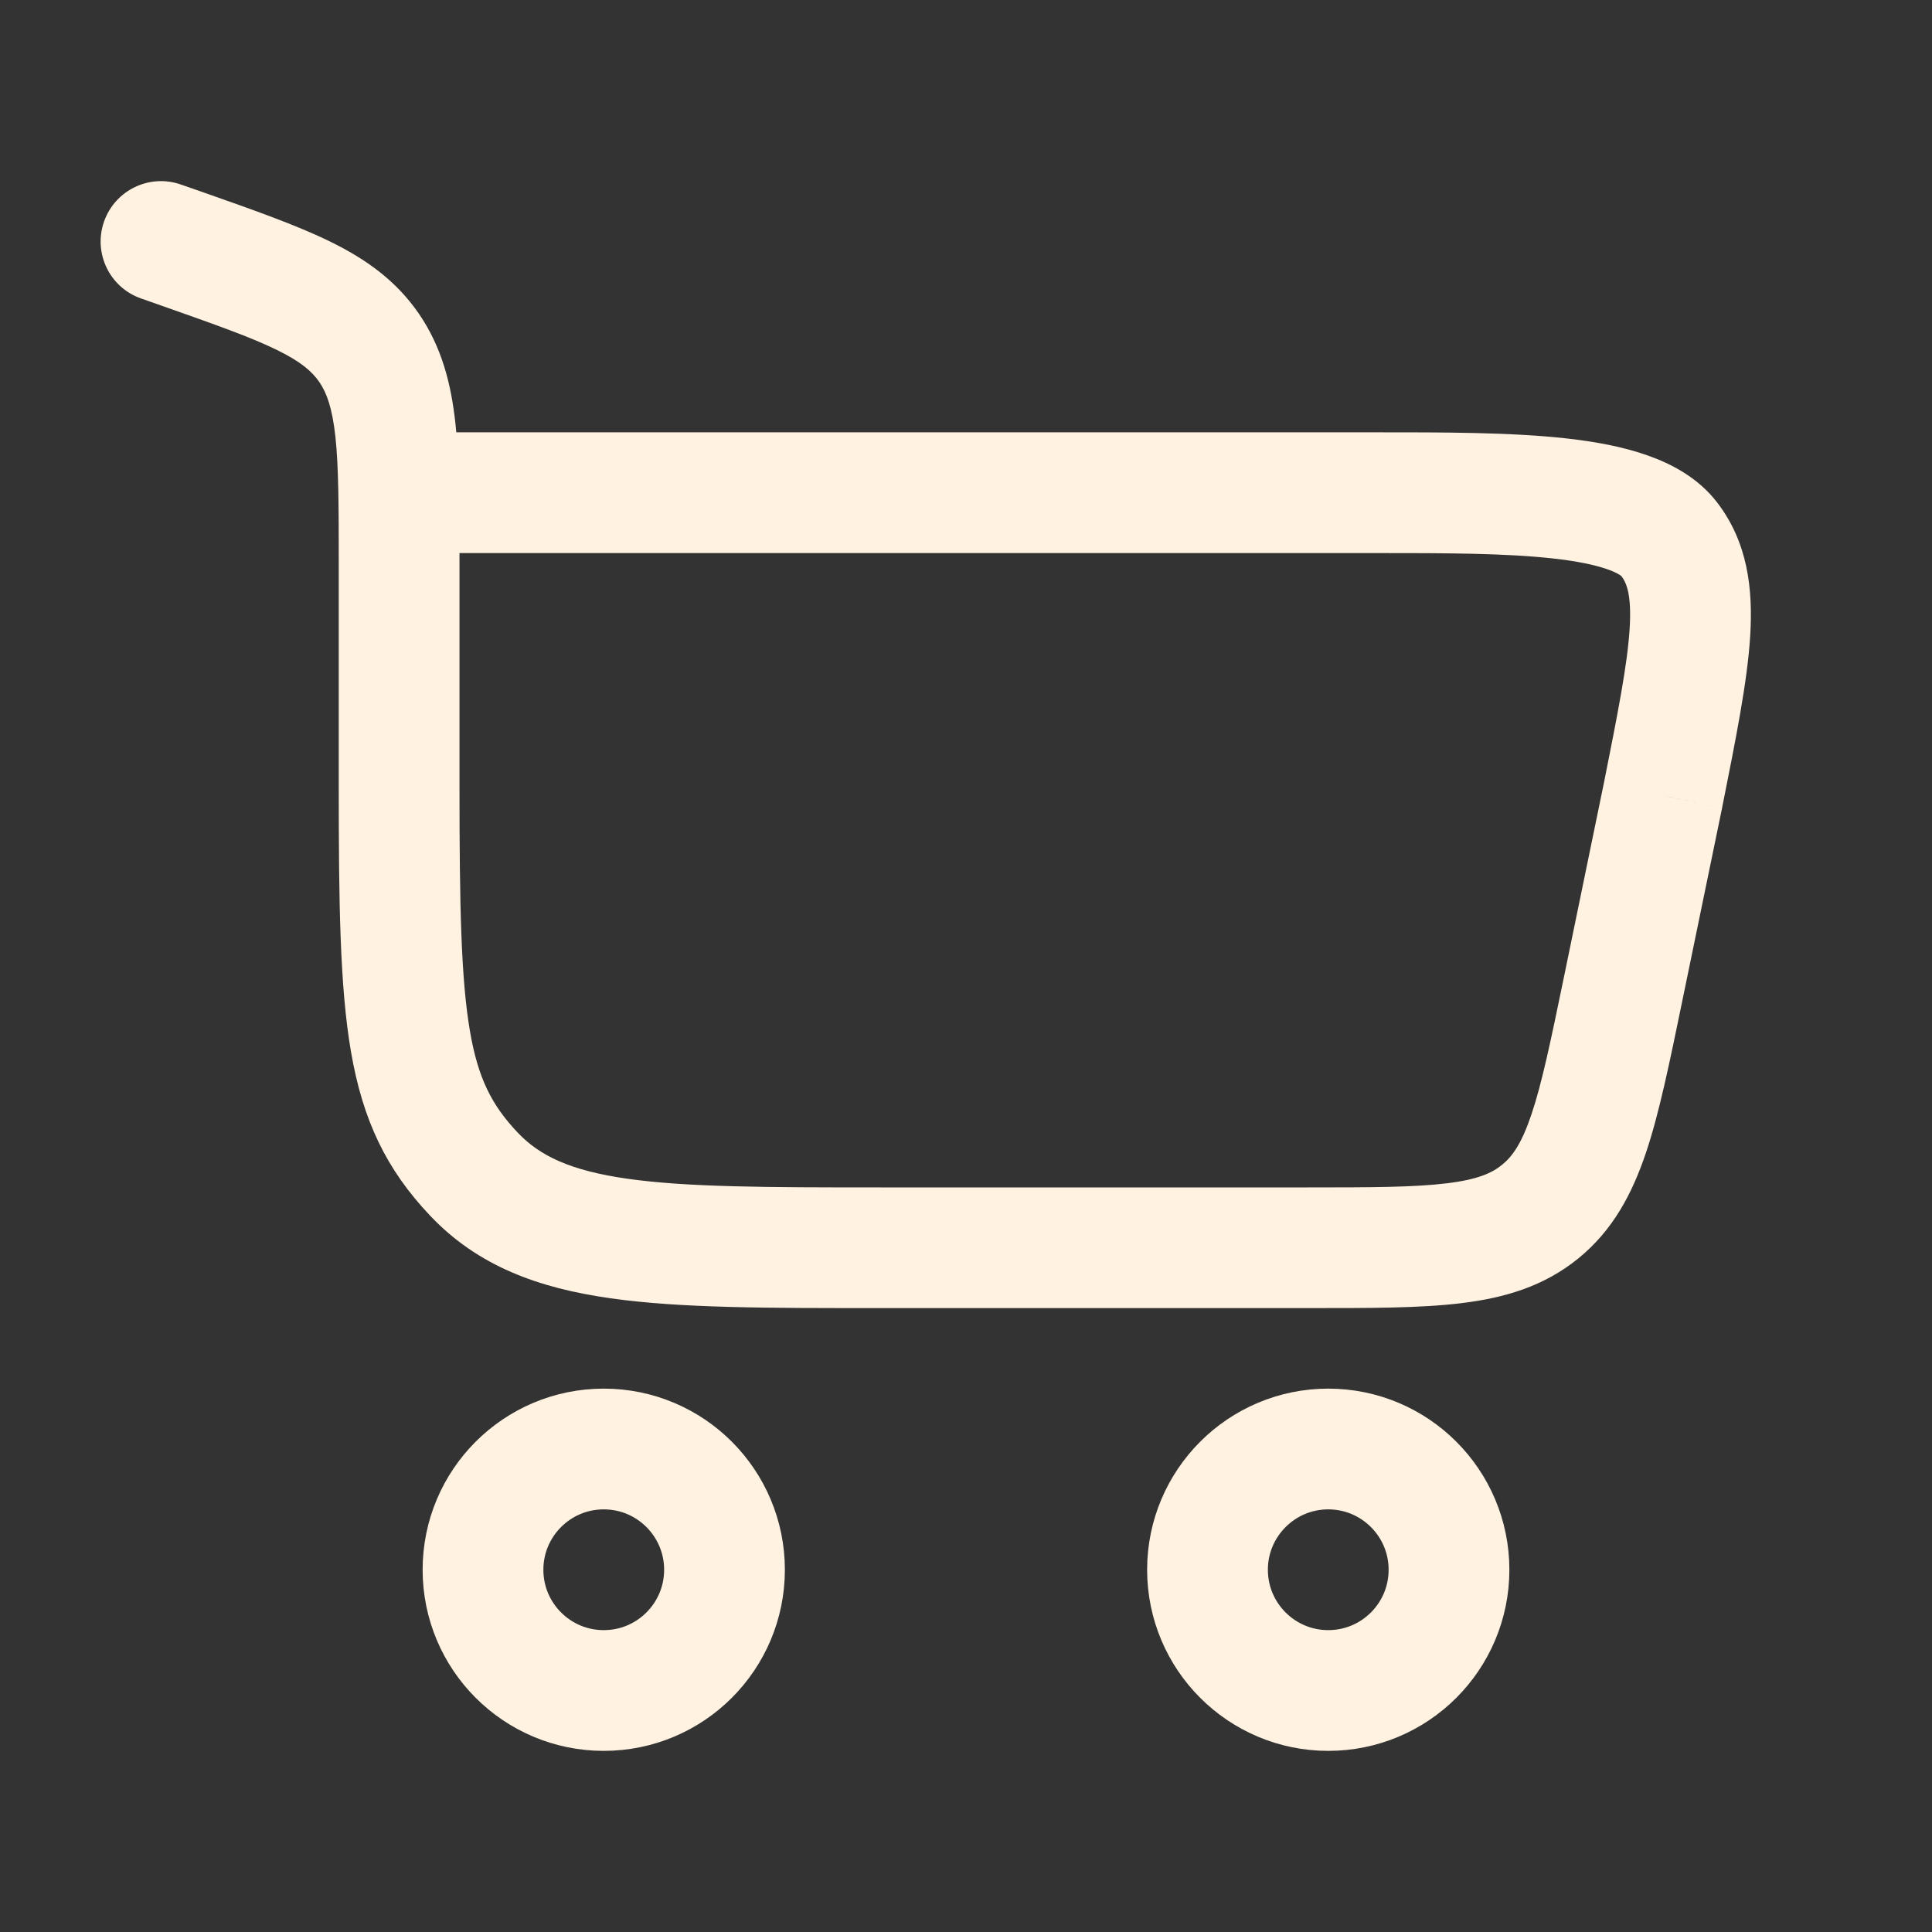 <svg width="30" height="30" viewBox="0 0 30 30" fill="none" xmlns="http://www.w3.org/2000/svg">
<rect x="0" y="0" width="30" height="30" fill="#333333" stroke="none"/>
<path d="M9.375 22.5C10.411 22.5 11.25 23.34 11.25 24.375C11.25 25.41 10.411 26.25 9.375 26.25C8.339 26.25 7.5 25.41 7.5 24.375C7.5 23.34 8.339 22.5 9.375 22.5Z" stroke="#FFF2E0" stroke-width="1.875"/>
<path d="M20.625 22.5C21.66 22.5 22.5 23.34 22.5 24.375C22.5 25.411 21.66 26.25 20.625 26.25C19.59 26.25 18.75 25.411 18.75 24.375C18.75 23.34 19.59 22.5 20.625 22.5Z" stroke="#FFF2E0" stroke-width="1.875"/>
<path d="M2.811 2.866C2.323 2.694 1.788 2.951 1.616 3.439C1.444 3.928 1.701 4.463 2.189 4.634L2.811 2.866ZM25.823 12.353L26.741 12.543L26.742 12.537L25.823 12.353ZM7.135 12.2V8.798H5.26V12.2H7.135ZM3.138 2.98L2.811 2.866L2.189 4.634L2.516 4.749L3.138 2.98ZM13.672 20.312H20.301V18.438H13.672V20.312ZM7.135 8.798C7.135 7.914 7.137 7.176 7.072 6.577C7.005 5.957 6.859 5.391 6.507 4.875L4.959 5.933C5.071 6.098 5.158 6.325 5.208 6.779C5.259 7.254 5.26 7.873 5.26 8.798H7.135ZM2.516 4.749C3.35 5.043 3.899 5.237 4.302 5.435C4.681 5.621 4.848 5.772 4.959 5.933L6.507 4.875C6.151 4.355 5.679 4.022 5.128 3.752C4.602 3.494 3.93 3.259 3.138 2.98L2.516 4.749ZM5.26 12.2C5.26 14.016 5.277 15.325 5.449 16.325C5.632 17.393 5.997 18.158 6.68 18.878L8.04 17.588C7.64 17.166 7.424 16.752 7.297 16.009C7.158 15.197 7.135 14.061 7.135 12.2H5.26ZM13.672 18.438C11.901 18.438 10.672 18.435 9.746 18.304C8.853 18.177 8.381 17.947 8.04 17.588L6.68 18.878C7.422 19.661 8.363 20.002 9.483 20.16C10.571 20.315 11.957 20.312 13.672 20.312V18.438ZM6.198 8.588H21.361V6.713H6.198V8.588ZM24.904 12.164L24.28 15.195L26.116 15.574L26.741 12.543L24.904 12.164ZM21.361 8.588C22.432 8.588 23.374 8.589 24.117 8.672C24.487 8.713 24.763 8.771 24.958 8.839C25.159 8.91 25.192 8.964 25.175 8.943L26.662 7.8C26.368 7.418 25.955 7.202 25.579 7.07C25.196 6.935 24.763 6.857 24.326 6.808C23.456 6.711 22.397 6.713 21.361 6.713V8.588ZM26.742 12.537C26.953 11.477 27.133 10.588 27.177 9.875C27.222 9.143 27.139 8.42 26.662 7.8L25.175 8.943C25.253 9.044 25.338 9.225 25.305 9.76C25.271 10.315 25.125 11.056 24.903 12.17L26.742 12.537ZM20.301 20.312C21.253 20.312 22.052 20.314 22.696 20.235C23.366 20.153 23.976 19.974 24.509 19.54L23.325 18.086C23.169 18.214 22.947 18.316 22.468 18.374C21.964 18.436 21.3 18.438 20.301 18.438V20.312ZM24.28 15.195C24.078 16.174 23.942 16.824 23.78 17.305C23.626 17.762 23.482 17.959 23.325 18.086L24.509 19.54C25.043 19.105 25.341 18.543 25.557 17.904C25.764 17.289 25.924 16.506 26.116 15.574L24.28 15.195Z" fill="#FFF2E0"/>
</svg>
